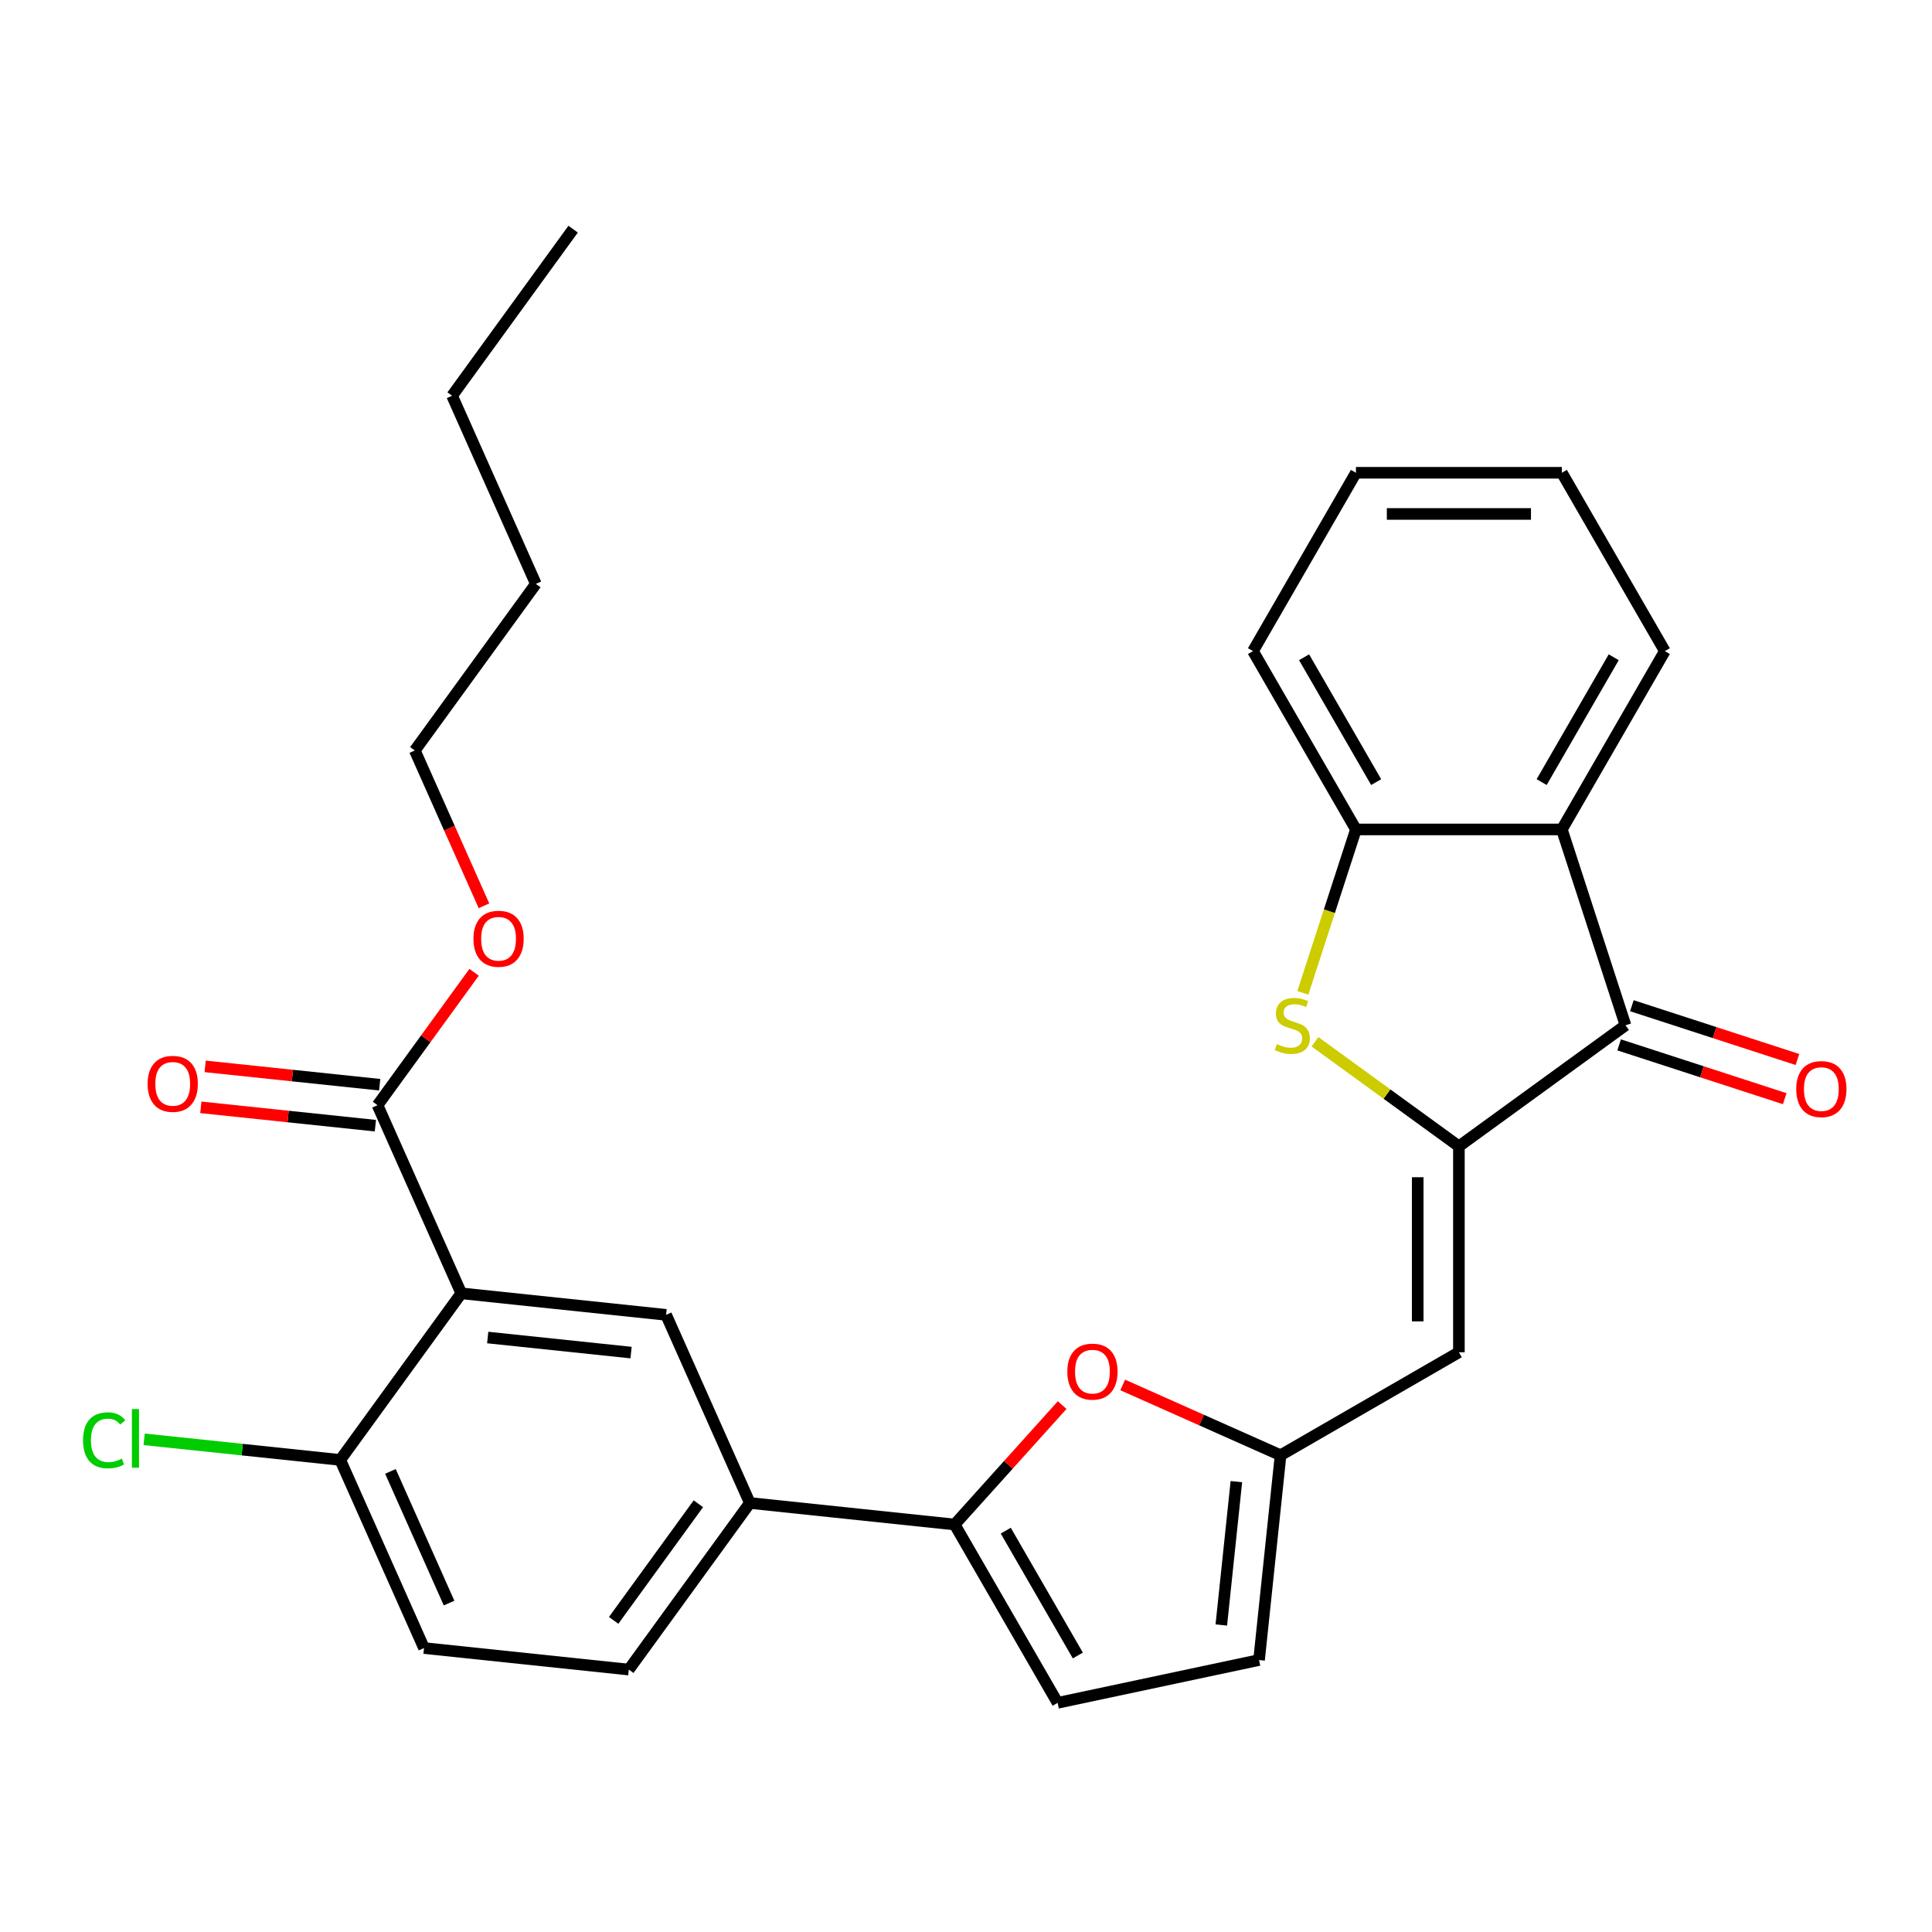 <?xml version='1.0' encoding='iso-8859-1'?>
<svg version='1.1' baseProfile='full'
              xmlns='http://www.w3.org/2000/svg'
                      xmlns:rdkit='http://www.rdkit.org/xml'
                      xmlns:xlink='http://www.w3.org/1999/xlink'
                  xml:space='preserve'
width='1000px' height='1000px' viewBox='0 0 1000 1000'>
<!-- END OF HEADER -->
<rect style='opacity:1.0;fill:#FFFFFF;stroke:none' width='1000' height='1000' x='0' y='0'> </rect>
<path class='bond-0' d='M 755.125,593.342 L 717.882,566.283' style='fill:none;fill-rule:evenodd;stroke:#000000;stroke-width:6px;stroke-linecap:butt;stroke-linejoin:miter;stroke-opacity:1' />
<path class='bond-0' d='M 717.882,566.283 L 680.639,539.224' style='fill:none;fill-rule:evenodd;stroke:#CCCC00;stroke-width:6px;stroke-linecap:butt;stroke-linejoin:miter;stroke-opacity:1' />
<path class='bond-2' d='M 755.125,593.342 L 841.357,530.691' style='fill:none;fill-rule:evenodd;stroke:#000000;stroke-width:6px;stroke-linecap:butt;stroke-linejoin:miter;stroke-opacity:1' />
<path class='bond-3' d='M 755.125,593.342 L 755.125,699.929' style='fill:none;fill-rule:evenodd;stroke:#000000;stroke-width:6px;stroke-linecap:butt;stroke-linejoin:miter;stroke-opacity:1' />
<path class='bond-3' d='M 733.808,609.33 L 733.808,683.941' style='fill:none;fill-rule:evenodd;stroke:#000000;stroke-width:6px;stroke-linecap:butt;stroke-linejoin:miter;stroke-opacity:1' />
<path class='bond-8' d='M 674.348,513.906 L 688.09,471.613' style='fill:none;fill-rule:evenodd;stroke:#CCCC00;stroke-width:6px;stroke-linecap:butt;stroke-linejoin:miter;stroke-opacity:1' />
<path class='bond-8' d='M 688.09,471.613 L 701.832,429.32' style='fill:none;fill-rule:evenodd;stroke:#000000;stroke-width:6px;stroke-linecap:butt;stroke-linejoin:miter;stroke-opacity:1' />
<path class='bond-1' d='M 238.762,669.425 L 344.766,680.566' style='fill:none;fill-rule:evenodd;stroke:#000000;stroke-width:6px;stroke-linecap:butt;stroke-linejoin:miter;stroke-opacity:1' />
<path class='bond-1' d='M 252.435,692.297 L 326.637,700.096' style='fill:none;fill-rule:evenodd;stroke:#000000;stroke-width:6px;stroke-linecap:butt;stroke-linejoin:miter;stroke-opacity:1' />
<path class='bond-10' d='M 238.762,669.425 L 195.409,572.052' style='fill:none;fill-rule:evenodd;stroke:#000000;stroke-width:6px;stroke-linecap:butt;stroke-linejoin:miter;stroke-opacity:1' />
<path class='bond-32' d='M 238.762,669.425 L 176.112,755.656' style='fill:none;fill-rule:evenodd;stroke:#000000;stroke-width:6px;stroke-linecap:butt;stroke-linejoin:miter;stroke-opacity:1' />
<path class='bond-4' d='M 841.357,530.691 L 808.419,429.32' style='fill:none;fill-rule:evenodd;stroke:#000000;stroke-width:6px;stroke-linecap:butt;stroke-linejoin:miter;stroke-opacity:1' />
<path class='bond-15' d='M 838.063,540.828 L 880.916,554.752' style='fill:none;fill-rule:evenodd;stroke:#000000;stroke-width:6px;stroke-linecap:butt;stroke-linejoin:miter;stroke-opacity:1' />
<path class='bond-15' d='M 880.916,554.752 L 923.77,568.676' style='fill:none;fill-rule:evenodd;stroke:#FF0000;stroke-width:6px;stroke-linecap:butt;stroke-linejoin:miter;stroke-opacity:1' />
<path class='bond-15' d='M 844.651,520.554 L 887.504,534.478' style='fill:none;fill-rule:evenodd;stroke:#000000;stroke-width:6px;stroke-linecap:butt;stroke-linejoin:miter;stroke-opacity:1' />
<path class='bond-15' d='M 887.504,534.478 L 930.357,548.401' style='fill:none;fill-rule:evenodd;stroke:#FF0000;stroke-width:6px;stroke-linecap:butt;stroke-linejoin:miter;stroke-opacity:1' />
<path class='bond-7' d='M 755.125,699.929 L 662.818,753.223' style='fill:none;fill-rule:evenodd;stroke:#000000;stroke-width:6px;stroke-linecap:butt;stroke-linejoin:miter;stroke-opacity:1' />
<path class='bond-21' d='M 808.419,429.32 L 861.713,337.012' style='fill:none;fill-rule:evenodd;stroke:#000000;stroke-width:6px;stroke-linecap:butt;stroke-linejoin:miter;stroke-opacity:1' />
<path class='bond-21' d='M 797.952,404.815 L 835.258,340.199' style='fill:none;fill-rule:evenodd;stroke:#000000;stroke-width:6px;stroke-linecap:butt;stroke-linejoin:miter;stroke-opacity:1' />
<path class='bond-29' d='M 808.419,429.32 L 701.832,429.32' style='fill:none;fill-rule:evenodd;stroke:#000000;stroke-width:6px;stroke-linecap:butt;stroke-linejoin:miter;stroke-opacity:1' />
<path class='bond-5' d='M 494.124,789.08 L 521.952,758.174' style='fill:none;fill-rule:evenodd;stroke:#000000;stroke-width:6px;stroke-linecap:butt;stroke-linejoin:miter;stroke-opacity:1' />
<path class='bond-5' d='M 521.952,758.174 L 549.78,727.268' style='fill:none;fill-rule:evenodd;stroke:#FF0000;stroke-width:6px;stroke-linecap:butt;stroke-linejoin:miter;stroke-opacity:1' />
<path class='bond-11' d='M 494.124,789.08 L 388.12,777.939' style='fill:none;fill-rule:evenodd;stroke:#000000;stroke-width:6px;stroke-linecap:butt;stroke-linejoin:miter;stroke-opacity:1' />
<path class='bond-30' d='M 494.124,789.08 L 547.417,881.388' style='fill:none;fill-rule:evenodd;stroke:#000000;stroke-width:6px;stroke-linecap:butt;stroke-linejoin:miter;stroke-opacity:1' />
<path class='bond-30' d='M 520.579,792.268 L 557.885,856.883' style='fill:none;fill-rule:evenodd;stroke:#000000;stroke-width:6px;stroke-linecap:butt;stroke-linejoin:miter;stroke-opacity:1' />
<path class='bond-6' d='M 581.109,716.845 L 621.964,735.034' style='fill:none;fill-rule:evenodd;stroke:#FF0000;stroke-width:6px;stroke-linecap:butt;stroke-linejoin:miter;stroke-opacity:1' />
<path class='bond-6' d='M 621.964,735.034 L 662.818,753.223' style='fill:none;fill-rule:evenodd;stroke:#000000;stroke-width:6px;stroke-linecap:butt;stroke-linejoin:miter;stroke-opacity:1' />
<path class='bond-13' d='M 662.818,753.223 L 651.676,859.227' style='fill:none;fill-rule:evenodd;stroke:#000000;stroke-width:6px;stroke-linecap:butt;stroke-linejoin:miter;stroke-opacity:1' />
<path class='bond-13' d='M 639.946,766.896 L 632.147,841.099' style='fill:none;fill-rule:evenodd;stroke:#000000;stroke-width:6px;stroke-linecap:butt;stroke-linejoin:miter;stroke-opacity:1' />
<path class='bond-22' d='M 701.832,429.32 L 648.538,337.012' style='fill:none;fill-rule:evenodd;stroke:#000000;stroke-width:6px;stroke-linecap:butt;stroke-linejoin:miter;stroke-opacity:1' />
<path class='bond-22' d='M 712.299,404.815 L 674.993,340.199' style='fill:none;fill-rule:evenodd;stroke:#000000;stroke-width:6px;stroke-linecap:butt;stroke-linejoin:miter;stroke-opacity:1' />
<path class='bond-9' d='M 344.766,680.566 L 388.12,777.939' style='fill:none;fill-rule:evenodd;stroke:#000000;stroke-width:6px;stroke-linecap:butt;stroke-linejoin:miter;stroke-opacity:1' />
<path class='bond-16' d='M 196.523,561.451 L 151.354,556.704' style='fill:none;fill-rule:evenodd;stroke:#000000;stroke-width:6px;stroke-linecap:butt;stroke-linejoin:miter;stroke-opacity:1' />
<path class='bond-16' d='M 151.354,556.704 L 106.184,551.956' style='fill:none;fill-rule:evenodd;stroke:#FF0000;stroke-width:6px;stroke-linecap:butt;stroke-linejoin:miter;stroke-opacity:1' />
<path class='bond-16' d='M 194.295,582.652 L 149.125,577.905' style='fill:none;fill-rule:evenodd;stroke:#000000;stroke-width:6px;stroke-linecap:butt;stroke-linejoin:miter;stroke-opacity:1' />
<path class='bond-16' d='M 149.125,577.905 L 103.956,573.157' style='fill:none;fill-rule:evenodd;stroke:#FF0000;stroke-width:6px;stroke-linecap:butt;stroke-linejoin:miter;stroke-opacity:1' />
<path class='bond-19' d='M 195.409,572.052 L 220.405,537.648' style='fill:none;fill-rule:evenodd;stroke:#000000;stroke-width:6px;stroke-linecap:butt;stroke-linejoin:miter;stroke-opacity:1' />
<path class='bond-19' d='M 220.405,537.648 L 245.4,503.245' style='fill:none;fill-rule:evenodd;stroke:#FF0000;stroke-width:6px;stroke-linecap:butt;stroke-linejoin:miter;stroke-opacity:1' />
<path class='bond-17' d='M 388.12,777.939 L 325.469,864.17' style='fill:none;fill-rule:evenodd;stroke:#000000;stroke-width:6px;stroke-linecap:butt;stroke-linejoin:miter;stroke-opacity:1' />
<path class='bond-17' d='M 361.476,778.344 L 317.62,838.706' style='fill:none;fill-rule:evenodd;stroke:#000000;stroke-width:6px;stroke-linecap:butt;stroke-linejoin:miter;stroke-opacity:1' />
<path class='bond-12' d='M 547.417,881.388 L 651.676,859.227' style='fill:none;fill-rule:evenodd;stroke:#000000;stroke-width:6px;stroke-linecap:butt;stroke-linejoin:miter;stroke-opacity:1' />
<path class='bond-14' d='M 176.112,755.656 L 219.465,853.029' style='fill:none;fill-rule:evenodd;stroke:#000000;stroke-width:6px;stroke-linecap:butt;stroke-linejoin:miter;stroke-opacity:1' />
<path class='bond-14' d='M 202.089,761.591 L 232.436,829.752' style='fill:none;fill-rule:evenodd;stroke:#000000;stroke-width:6px;stroke-linecap:butt;stroke-linejoin:miter;stroke-opacity:1' />
<path class='bond-20' d='M 176.112,755.656 L 125.362,750.322' style='fill:none;fill-rule:evenodd;stroke:#000000;stroke-width:6px;stroke-linecap:butt;stroke-linejoin:miter;stroke-opacity:1' />
<path class='bond-20' d='M 125.362,750.322 L 74.612,744.988' style='fill:none;fill-rule:evenodd;stroke:#00CC00;stroke-width:6px;stroke-linecap:butt;stroke-linejoin:miter;stroke-opacity:1' />
<path class='bond-18' d='M 325.469,864.17 L 219.465,853.029' style='fill:none;fill-rule:evenodd;stroke:#000000;stroke-width:6px;stroke-linecap:butt;stroke-linejoin:miter;stroke-opacity:1' />
<path class='bond-23' d='M 250.498,468.836 L 232.602,428.642' style='fill:none;fill-rule:evenodd;stroke:#FF0000;stroke-width:6px;stroke-linecap:butt;stroke-linejoin:miter;stroke-opacity:1' />
<path class='bond-23' d='M 232.602,428.642 L 214.707,388.447' style='fill:none;fill-rule:evenodd;stroke:#000000;stroke-width:6px;stroke-linecap:butt;stroke-linejoin:miter;stroke-opacity:1' />
<path class='bond-26' d='M 861.713,337.012 L 808.419,244.704' style='fill:none;fill-rule:evenodd;stroke:#000000;stroke-width:6px;stroke-linecap:butt;stroke-linejoin:miter;stroke-opacity:1' />
<path class='bond-27' d='M 648.538,337.012 L 701.832,244.704' style='fill:none;fill-rule:evenodd;stroke:#000000;stroke-width:6px;stroke-linecap:butt;stroke-linejoin:miter;stroke-opacity:1' />
<path class='bond-24' d='M 214.707,388.447 L 277.358,302.216' style='fill:none;fill-rule:evenodd;stroke:#000000;stroke-width:6px;stroke-linecap:butt;stroke-linejoin:miter;stroke-opacity:1' />
<path class='bond-25' d='M 277.358,302.216 L 234.004,204.843' style='fill:none;fill-rule:evenodd;stroke:#000000;stroke-width:6px;stroke-linecap:butt;stroke-linejoin:miter;stroke-opacity:1' />
<path class='bond-28' d='M 234.004,204.843 L 296.655,118.612' style='fill:none;fill-rule:evenodd;stroke:#000000;stroke-width:6px;stroke-linecap:butt;stroke-linejoin:miter;stroke-opacity:1' />
<path class='bond-31' d='M 808.419,244.704 L 701.832,244.704' style='fill:none;fill-rule:evenodd;stroke:#000000;stroke-width:6px;stroke-linecap:butt;stroke-linejoin:miter;stroke-opacity:1' />
<path class='bond-31' d='M 792.431,266.022 L 717.82,266.022' style='fill:none;fill-rule:evenodd;stroke:#000000;stroke-width:6px;stroke-linecap:butt;stroke-linejoin:miter;stroke-opacity:1' />
<path  class='atom-1' d='M 660.894 540.411
Q 661.214 540.531, 662.534 541.091
Q 663.854 541.651, 665.294 542.011
Q 666.774 542.331, 668.214 542.331
Q 670.894 542.331, 672.454 541.051
Q 674.014 539.731, 674.014 537.451
Q 674.014 535.891, 673.214 534.931
Q 672.454 533.971, 671.254 533.451
Q 670.054 532.931, 668.054 532.331
Q 665.534 531.571, 664.014 530.851
Q 662.534 530.131, 661.454 528.611
Q 660.414 527.091, 660.414 524.531
Q 660.414 520.971, 662.814 518.771
Q 665.254 516.571, 670.054 516.571
Q 673.334 516.571, 677.054 518.131
L 676.134 521.211
Q 672.734 519.811, 670.174 519.811
Q 667.414 519.811, 665.894 520.971
Q 664.374 522.091, 664.414 524.051
Q 664.414 525.571, 665.174 526.491
Q 665.974 527.411, 667.094 527.931
Q 668.254 528.451, 670.174 529.051
Q 672.734 529.851, 674.254 530.651
Q 675.774 531.451, 676.854 533.091
Q 677.974 534.691, 677.974 537.451
Q 677.974 541.371, 675.334 543.491
Q 672.734 545.571, 668.374 545.571
Q 665.854 545.571, 663.934 545.011
Q 662.054 544.491, 659.814 543.571
L 660.894 540.411
' fill='#CCCC00'/>
<path  class='atom-7' d='M 552.445 709.95
Q 552.445 703.15, 555.805 699.35
Q 559.165 695.55, 565.445 695.55
Q 571.725 695.55, 575.085 699.35
Q 578.445 703.15, 578.445 709.95
Q 578.445 716.83, 575.045 720.75
Q 571.645 724.63, 565.445 724.63
Q 559.205 724.63, 555.805 720.75
Q 552.445 716.87, 552.445 709.95
M 565.445 721.43
Q 569.765 721.43, 572.085 718.55
Q 574.445 715.63, 574.445 709.95
Q 574.445 704.39, 572.085 701.59
Q 569.765 698.75, 565.445 698.75
Q 561.125 698.75, 558.765 701.55
Q 556.445 704.35, 556.445 709.95
Q 556.445 715.67, 558.765 718.55
Q 561.125 721.43, 565.445 721.43
' fill='#FF0000'/>
<path  class='atom-16' d='M 929.728 563.708
Q 929.728 556.908, 933.088 553.108
Q 936.448 549.308, 942.728 549.308
Q 949.008 549.308, 952.368 553.108
Q 955.728 556.908, 955.728 563.708
Q 955.728 570.588, 952.328 574.508
Q 948.928 578.388, 942.728 578.388
Q 936.488 578.388, 933.088 574.508
Q 929.728 570.628, 929.728 563.708
M 942.728 575.188
Q 947.048 575.188, 949.368 572.308
Q 951.728 569.388, 951.728 563.708
Q 951.728 558.148, 949.368 555.348
Q 947.048 552.508, 942.728 552.508
Q 938.408 552.508, 936.048 555.308
Q 933.728 558.108, 933.728 563.708
Q 933.728 569.428, 936.048 572.308
Q 938.408 575.188, 942.728 575.188
' fill='#FF0000'/>
<path  class='atom-17' d='M 76.405 560.99
Q 76.405 554.19, 79.765 550.39
Q 83.125 546.59, 89.405 546.59
Q 95.685 546.59, 99.045 550.39
Q 102.405 554.19, 102.405 560.99
Q 102.405 567.87, 99.005 571.79
Q 95.605 575.67, 89.405 575.67
Q 83.165 575.67, 79.765 571.79
Q 76.405 567.91, 76.405 560.99
M 89.405 572.47
Q 93.725 572.47, 96.045 569.59
Q 98.405 566.67, 98.405 560.99
Q 98.405 555.43, 96.045 552.63
Q 93.725 549.79, 89.405 549.79
Q 85.085 549.79, 82.725 552.59
Q 80.405 555.39, 80.405 560.99
Q 80.405 566.71, 82.725 569.59
Q 85.085 572.47, 89.405 572.47
' fill='#FF0000'/>
<path  class='atom-20' d='M 245.06 485.9
Q 245.06 479.1, 248.42 475.3
Q 251.78 471.5, 258.06 471.5
Q 264.34 471.5, 267.7 475.3
Q 271.06 479.1, 271.06 485.9
Q 271.06 492.78, 267.66 496.7
Q 264.26 500.58, 258.06 500.58
Q 251.82 500.58, 248.42 496.7
Q 245.06 492.82, 245.06 485.9
M 258.06 497.38
Q 262.38 497.38, 264.7 494.5
Q 267.06 491.58, 267.06 485.9
Q 267.06 480.34, 264.7 477.54
Q 262.38 474.7, 258.06 474.7
Q 253.74 474.7, 251.38 477.5
Q 249.06 480.3, 249.06 485.9
Q 249.06 491.62, 251.38 494.5
Q 253.74 497.38, 258.06 497.38
' fill='#FF0000'/>
<path  class='atom-21' d='M 42.988 745.495
Q 42.988 738.455, 46.268 734.775
Q 49.588 731.055, 55.868 731.055
Q 61.708 731.055, 64.828 735.175
L 62.188 737.335
Q 59.908 734.335, 55.868 734.335
Q 51.588 734.335, 49.308 737.215
Q 47.068 740.055, 47.068 745.495
Q 47.068 751.095, 49.388 753.975
Q 51.748 756.855, 56.308 756.855
Q 59.428 756.855, 63.068 754.975
L 64.188 757.975
Q 62.708 758.935, 60.468 759.495
Q 58.228 760.055, 55.748 760.055
Q 49.588 760.055, 46.268 756.295
Q 42.988 752.535, 42.988 745.495
' fill='#00CC00'/>
<path  class='atom-21' d='M 68.268 729.335
L 71.948 729.335
L 71.948 759.695
L 68.268 759.695
L 68.268 729.335
' fill='#00CC00'/>
</svg>
